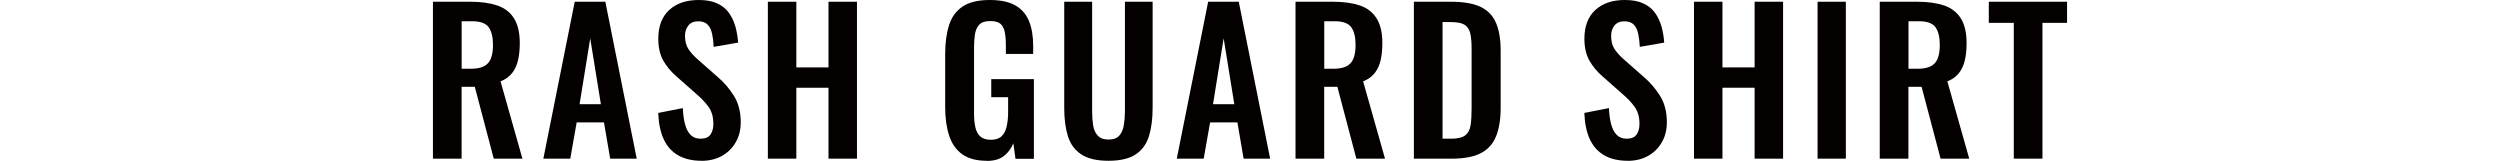 <?xml version="1.0" encoding="UTF-8"?>
<svg id="_レイヤー_1" data-name="レイヤー 1" xmlns="http://www.w3.org/2000/svg" viewBox="0 0 387.18 24.9">
  <defs>
    <style>
      .cls-1 {
        fill: #040000;
        stroke-width: 0px;
      }
    </style>
  </defs>
  <path class="cls-1" d="M67.05,24.57V.27h5.82c1.64,0,3.02.2,4.16.58,1.13.39,1.99,1.06,2.58,2,.59.94.89,2.22.89,3.84,0,.98-.09,1.86-.27,2.64-.18.78-.49,1.45-.92,1.99-.43.55-1.02.98-1.79,1.28l3.39,11.97h-4.44l-2.94-11.13h-2.04v11.13h-4.44ZM71.49,10.65h1.38c.86,0,1.54-.12,2.06-.38.51-.25.87-.65,1.09-1.2.22-.55.33-1.25.33-2.11,0-1.22-.23-2.13-.67-2.75-.45-.61-1.31-.92-2.56-.92h-1.62v7.35Z"/>
  <path class="cls-1" d="M84.15,24.57L89.01.27h4.74l4.86,24.3h-4.11l-.96-5.61h-4.23l-.99,5.61h-4.17ZM89.76,16.14h3.3l-1.65-10.2-1.65,10.2Z"/>
  <path class="cls-1" d="M108.66,24.9c-1.46,0-2.68-.29-3.66-.86-.98-.57-1.72-1.41-2.22-2.5s-.78-2.45-.84-4.05l3.81-.75c.04.94.15,1.77.34,2.49s.48,1.28.87,1.67c.39.39.9.58,1.54.58.72,0,1.23-.21,1.53-.64.3-.43.45-.98.45-1.64,0-1.06-.24-1.93-.72-2.61s-1.12-1.36-1.92-2.04l-3.06-2.7c-.86-.74-1.54-1.56-2.06-2.47-.51-.91-.77-2.04-.77-3.38,0-1.92.56-3.4,1.68-4.44s2.65-1.56,4.59-1.56c1.14,0,2.09.17,2.85.53.76.35,1.37.83,1.81,1.45.45.62.78,1.33,1.01,2.12.22.79.36,1.62.42,2.5l-3.78.66c-.04-.76-.12-1.44-.25-2.04-.13-.6-.36-1.07-.69-1.41-.33-.34-.81-.51-1.46-.51s-1.17.21-1.52.65c-.35.43-.52.96-.52,1.6,0,.82.17,1.5.51,2.02.34.53.83,1.08,1.47,1.64l3.03,2.67c1,.84,1.85,1.83,2.56,2.96.71,1.13,1.06,2.5,1.06,4.09,0,1.16-.25,2.19-.77,3.09-.51.9-1.22,1.61-2.13,2.12-.91.51-1.98.77-3.19.77Z"/>
  <path class="cls-1" d="M118.92,24.57V.27h4.41v10.17h4.98V.27h4.41v24.3h-4.41v-10.98h-4.98v10.98h-4.41Z"/>
  <path class="cls-1" d="M152.82,24.9c-1.6,0-2.87-.34-3.81-1.02-.94-.68-1.62-1.65-2.02-2.9-.41-1.25-.61-2.72-.61-4.42v-8.16c0-1.74.2-3.24.6-4.5.4-1.26,1.1-2.23,2.12-2.9,1.01-.67,2.4-1,4.19-1,1.66,0,2.98.28,3.96.84.98.56,1.68,1.37,2.11,2.42s.65,2.33.65,3.83v1.26h-4.23v-1.38c0-.78-.06-1.45-.17-2.01-.11-.56-.33-.98-.66-1.27s-.87-.43-1.6-.43c-.78,0-1.35.19-1.7.57-.35.38-.57.88-.66,1.5-.09.62-.14,1.3-.14,2.04v10.17c0,.84.07,1.57.21,2.19.14.62.4,1.09.78,1.42.38.33.92.5,1.62.5s1.27-.18,1.65-.54c.38-.36.65-.86.79-1.5.15-.64.23-1.4.23-2.28v-2.28h-2.61v-2.79h6.6v12.33h-2.85l-.33-2.4c-.32.8-.81,1.46-1.45,1.96-.65.51-1.54.77-2.66.77Z"/>
  <path class="cls-1" d="M171.66,24.9c-1.8,0-3.2-.33-4.2-.99-1-.66-1.69-1.6-2.07-2.82-.38-1.22-.57-2.68-.57-4.38V.27h4.32v16.95c0,.76.05,1.48.15,2.15.1.67.33,1.21.71,1.62.37.41.92.62,1.67.62.78,0,1.34-.21,1.69-.62.35-.41.58-.95.69-1.62.11-.67.17-1.38.17-2.15V.27h4.29v16.44c0,1.7-.19,3.16-.57,4.38-.38,1.22-1.06,2.16-2.05,2.82-.99.66-2.4.99-4.21.99Z"/>
  <path class="cls-1" d="M182.25,24.57L187.11.27h4.74l4.86,24.3h-4.11l-.96-5.61h-4.23l-.99,5.61h-4.17ZM187.86,16.14h3.3l-1.65-10.2-1.65,10.2Z"/>
  <path class="cls-1" d="M200.64,24.57V.27h5.82c1.64,0,3.02.2,4.16.58,1.13.39,1.99,1.06,2.58,2,.59.94.89,2.22.89,3.84,0,.98-.09,1.86-.27,2.64-.18.78-.49,1.45-.92,1.99-.43.55-1.02.98-1.79,1.28l3.39,11.97h-4.44l-2.94-11.13h-2.04v11.13h-4.44ZM205.08,10.65h1.38c.86,0,1.54-.12,2.06-.38.51-.25.87-.65,1.09-1.2.22-.55.33-1.25.33-2.11,0-1.22-.23-2.13-.67-2.75-.45-.61-1.31-.92-2.56-.92h-1.62v7.35Z"/>
  <path class="cls-1" d="M218.97,24.57V.27h5.73c1.98,0,3.52.27,4.63.81,1.11.54,1.9,1.37,2.37,2.49.47,1.12.71,2.54.71,4.26v8.88c0,1.76-.24,3.22-.71,4.39-.47,1.17-1.25,2.04-2.34,2.61-1.09.57-2.59.86-4.48.86h-5.91ZM223.41,21.48h1.35c1.02,0,1.75-.18,2.19-.54.44-.36.71-.88.81-1.57.1-.69.15-1.54.15-2.54V7.53c0-.98-.07-1.77-.21-2.37-.14-.6-.43-1.04-.87-1.32-.44-.28-1.15-.42-2.13-.42h-1.29v18.06Z"/>
  <path class="cls-1" d="M252.09,24.9c-1.46,0-2.68-.29-3.66-.86-.98-.57-1.72-1.41-2.22-2.5s-.78-2.45-.84-4.05l3.81-.75c.04.94.15,1.77.34,2.49s.48,1.28.87,1.67c.39.39.9.58,1.54.58.72,0,1.23-.21,1.53-.64.3-.43.45-.98.45-1.64,0-1.06-.24-1.93-.72-2.61s-1.12-1.36-1.92-2.04l-3.06-2.7c-.86-.74-1.54-1.56-2.06-2.47-.51-.91-.77-2.04-.77-3.38,0-1.92.56-3.4,1.68-4.44s2.65-1.56,4.59-1.56c1.14,0,2.09.17,2.85.53.76.35,1.37.83,1.81,1.45.45.62.78,1.33,1.01,2.12.22.79.36,1.62.42,2.5l-3.78.66c-.04-.76-.12-1.44-.25-2.04-.13-.6-.36-1.07-.69-1.41-.33-.34-.81-.51-1.46-.51s-1.17.21-1.52.65c-.35.43-.52.96-.52,1.6,0,.82.17,1.5.51,2.02.34.53.83,1.08,1.47,1.64l3.03,2.67c1,.84,1.85,1.83,2.56,2.96.71,1.13,1.06,2.5,1.06,4.09,0,1.16-.25,2.19-.77,3.09-.51.9-1.22,1.61-2.13,2.12-.91.51-1.98.77-3.19.77Z"/>
  <path class="cls-1" d="M262.35,24.57V.27h4.41v10.17h4.98V.27h4.41v24.3h-4.41v-10.98h-4.98v10.98h-4.41Z"/>
  <path class="cls-1" d="M281.49,24.57V.27h4.38v24.3h-4.38Z"/>
  <path class="cls-1" d="M291.12,24.57V.27h5.82c1.64,0,3.02.2,4.16.58,1.13.39,1.99,1.06,2.58,2,.59.94.89,2.22.89,3.84,0,.98-.09,1.86-.27,2.64-.18.78-.49,1.45-.92,1.99-.43.55-1.02.98-1.79,1.28l3.39,11.97h-4.44l-2.94-11.13h-2.04v11.13h-4.44ZM295.56,10.65h1.38c.86,0,1.54-.12,2.06-.38.51-.25.87-.65,1.09-1.2.22-.55.33-1.25.33-2.11,0-1.22-.23-2.13-.67-2.75-.45-.61-1.31-.92-2.56-.92h-1.62v7.35Z"/>
  <path class="cls-1" d="M311.88,24.57V3.54h-3.87V.27h12.12v3.27h-3.81v21.03h-4.44Z"/>
</svg>